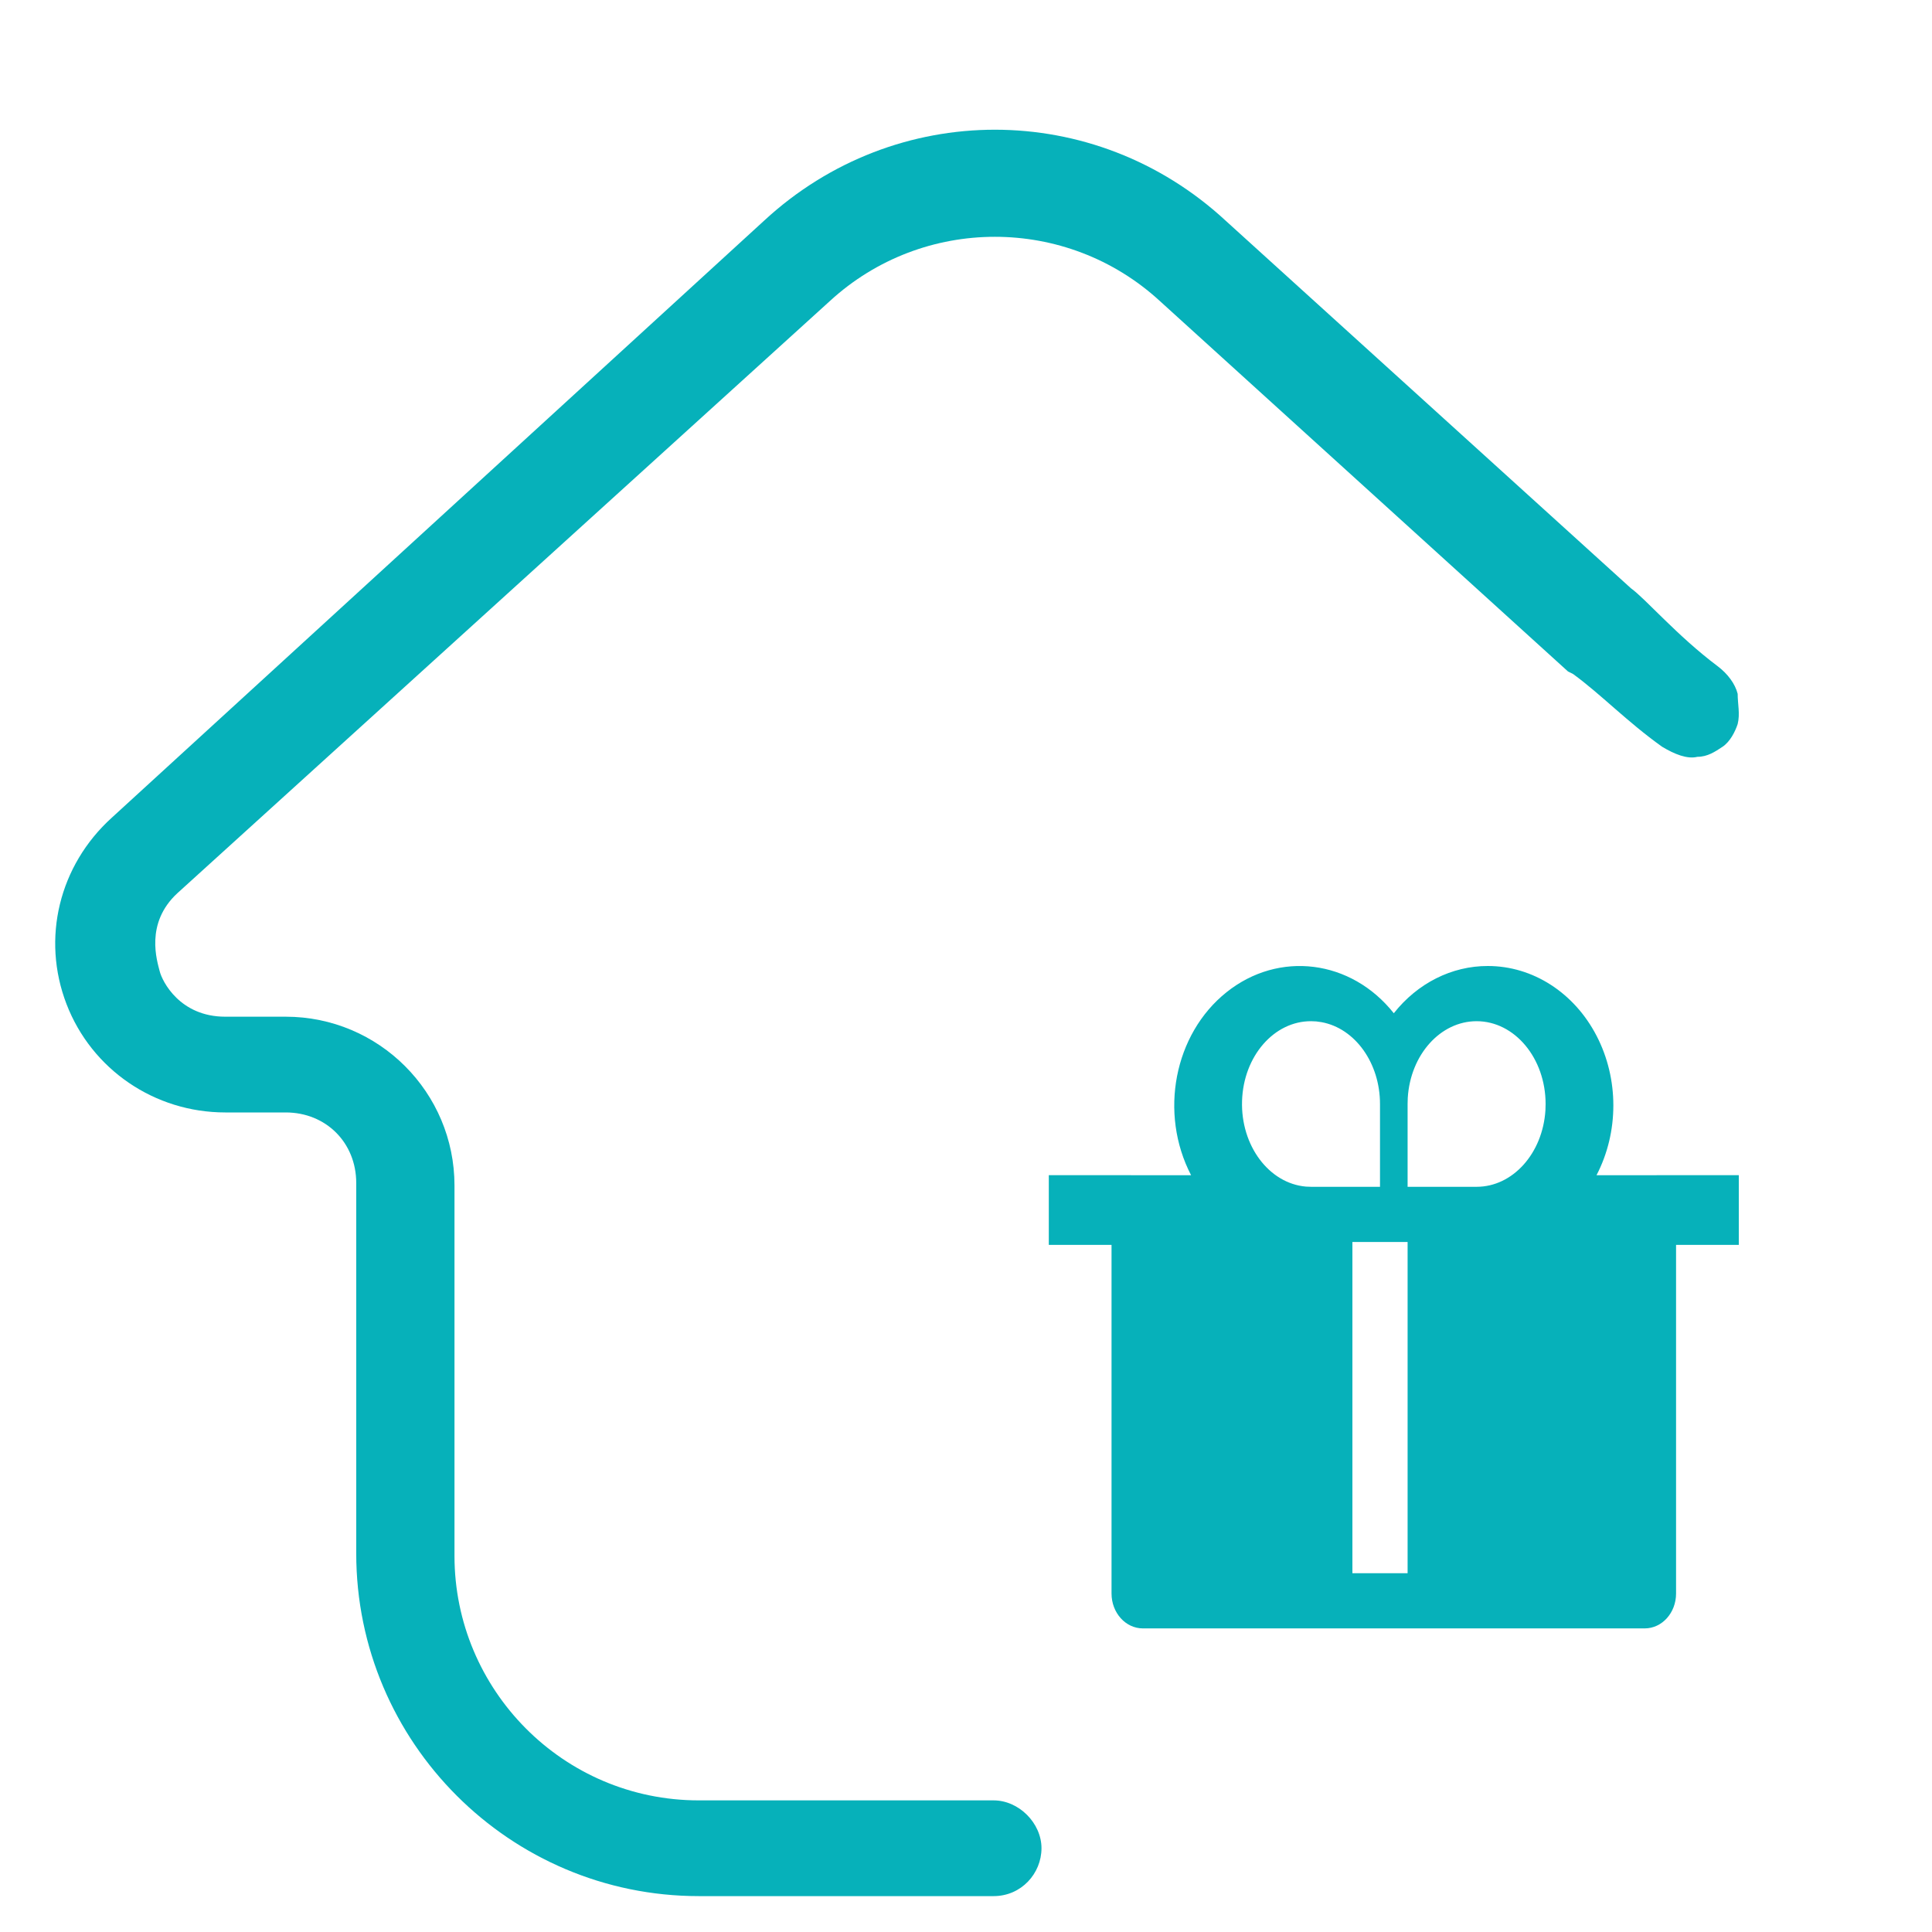 <?xml version="1.0" encoding="UTF-8"?>
<svg width="70px" height="70px" viewBox="0 0 70 70" version="1.1" xmlns="http://www.w3.org/2000/svg" xmlns:xlink="http://www.w3.org/1999/xlink">
    <title>Schenken-aan-kleinkinderen</title>
    <g id="Schenken-aan-kleinkinderen" stroke="none" fill="none" fill-rule="evenodd" stroke-width="1">
        <g id="Group" transform="translate(0, -0)" fill="#06B1BA">
            <path d="M60.221,27.056 C60.677,27.33 61.134,27.512 61.499,27.421 C61.864,27.421 62.138,27.238 62.412,27.056 C62.686,26.873 62.868,26.508 62.959,26.234 C63.051,25.869 62.959,25.504 62.959,25.139 C62.868,24.773 62.594,24.408 62.229,24.134 C60.769,23.039 59.619,21.692 59.094,21.316 L44.398,7.987 C39.652,3.604 32.441,3.604 27.694,7.987 L4.053,29.624 C2.136,31.359 1.497,34.007 2.41,36.38 C3.323,38.754 5.605,40.306 8.161,40.306 L10.351,40.306 C11.812,40.306 12.907,41.402 12.907,42.863 L12.907,56.283 C12.907,63.131 18.475,68.7 25.321,68.7 L36,68.7 C37.005,68.7 37.735,67.878 37.735,66.965 C37.735,66.052 36.913,65.231 36,65.231 L25.321,65.231 C20.392,65.231 16.467,61.214 16.467,56.375 L16.467,42.954 C16.467,39.576 13.728,36.837 10.351,36.837 L8.161,36.837 C6.517,36.837 5.879,35.559 5.787,35.194 C5.696,34.828 5.24,33.459 6.426,32.363 L30.067,10.908 C33.445,7.804 38.648,7.804 42.025,10.908 L56.812,24.329 C56.812,24.329 56.812,24.329 56.995,24.42 C57.999,25.151 58.943,26.143 60.221,27.056 Z" id="Path" fill-rule="nonzero"></path>
            <path d="M53.909,35 C55.533,35 57.034,35.963 57.846,37.527 C58.658,39.09 58.658,41.017 57.845,42.58 L63,42.579 L63,45.105 L60.727,45.105 L60.727,57.737 C60.727,58.434 60.219,59 59.591,59 L41.409,59 C40.781,59 40.273,58.434 40.273,57.737 L40.273,45.105 L38,45.105 L38,42.579 L43.155,42.58 C41.987,40.332 42.541,37.466 44.438,35.951 C46.334,34.435 48.955,34.764 50.5,36.712 C51.361,35.621 52.604,34.997 53.909,35 L53.909,35 Z M51,45 L49,45 L49,57 L51,57 L51,45 Z M47.506,37 C46.16,36.993 45.052,38.27 45.002,39.887 C44.951,41.505 45.976,42.878 47.319,42.993 L47.506,43 L50,43 L50,40 C50,38.519 49.101,37.259 47.883,37.035 L47.691,37.008 L47.506,37 Z M53.5,37 C52.192,37 51.104,38.209 51.006,39.775 L51,40 L51,43 L53.5,43 C54.808,43.001 55.896,41.791 55.994,40.225 L56,40 C56,38.343 54.881,37 53.5,37 L53.5,37 Z" id="Shape" fill-rule="nonzero"></path>
        </g>
    </g>
</svg>
